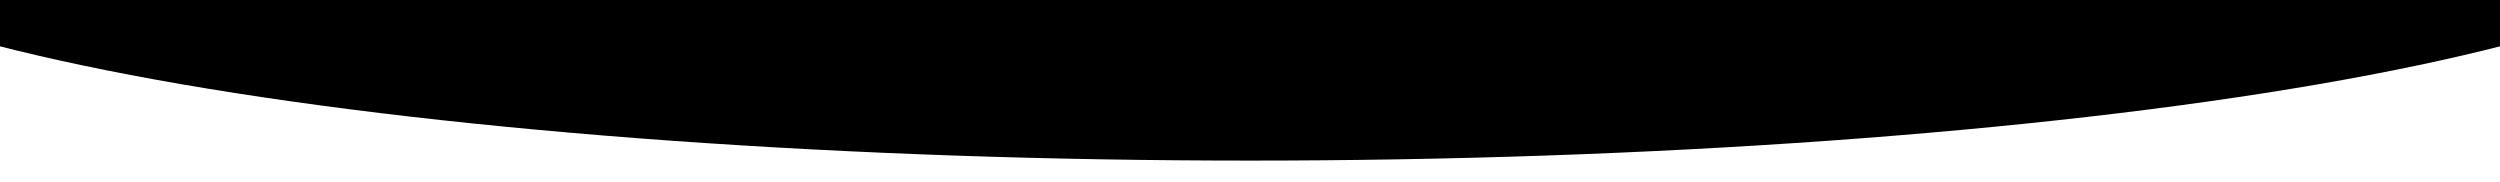<svg preserveAspectRatio="none" width="1728" height="126" viewBox="0 0 1728 126" fill="none"
    xmlns="http://www.w3.org/2000/svg">
    <g filter="url(#filter0_f_993_9667)">
        <path
            d="M-180 -69C-180 -45.362 -152.996 -21.956 -100.53 -0.117C-48.064 21.722 28.836 41.565 125.781 58.279C222.725 74.994 337.815 88.252 464.479 97.298C591.142 106.344 726.9 111 864 111C1001.1 111 1136.86 106.344 1263.52 97.298C1390.19 88.252 1505.28 74.994 1602.22 58.279C1699.16 41.565 1776.06 21.722 1828.53 -0.117C1881 -21.956 1908 -45.362 1908 -69L-180 -69Z"
            fill="black" />
    </g>
    <defs>
        <filter id="filter0_f_993_9667" x="-195" y="-84" width="2118" height="210" filterUnits="userSpaceOnUse"
            color-interpolation-filters="sRGB">
            <feFlood flood-opacity="0" result="BackgroundImageFix" />
            <feBlend mode="normal" in="SourceGraphic" in2="BackgroundImageFix" result="shape" />
            <feGaussianBlur stdDeviation="7.5" result="effect1_foregroundBlur_993_9667" />
        </filter>
    </defs>
</svg>